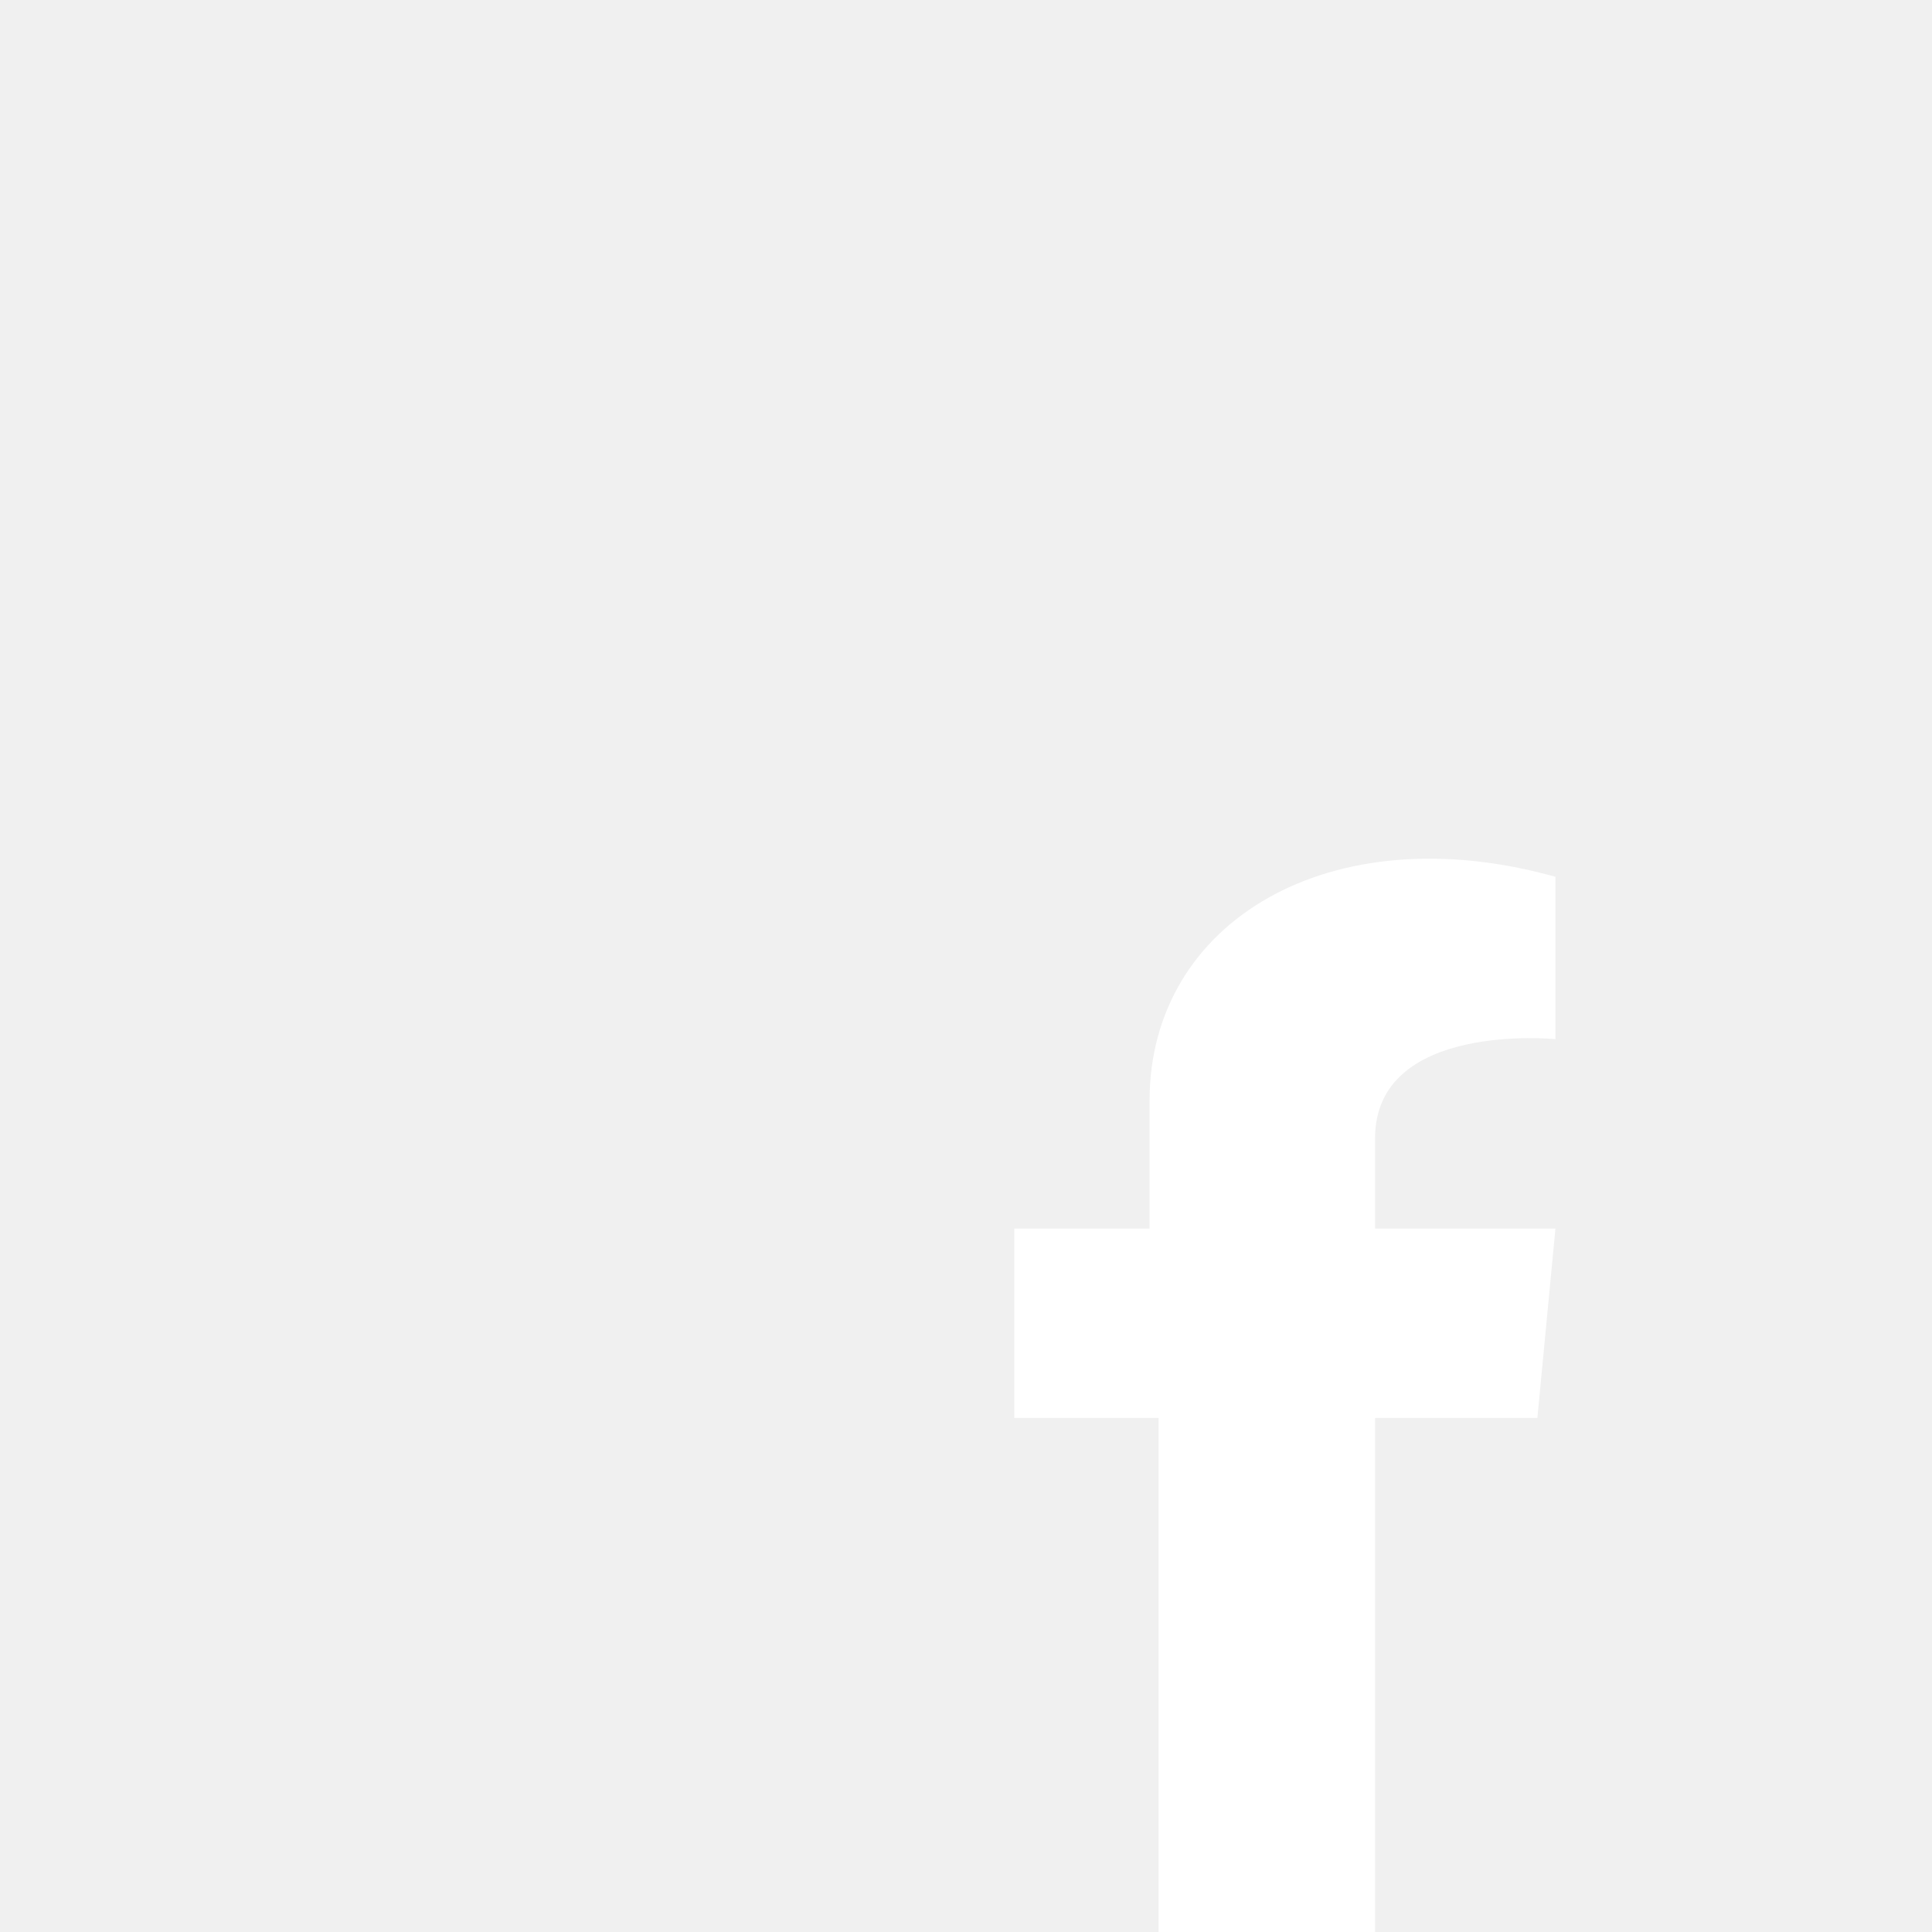 <svg xmlns="http://www.w3.org/2000/svg" viewBox="13055 7862 760 760.001">
  <rect x="13055" y="7862" width="760" height="760.001" fill="#333333" stroke="none"/>
  <defs>
    <style>
      .cls-1 {
        fill: #f0f0f0;
      }

      .cls-2 {
        fill: #fff;
        fill-rule: evenodd;
      }
    </style>
  </defs>
  <g id="fb" transform="translate(11879 7120)">
    <rect id="Rectangle_466" data-name="Rectangle 466" class="cls-1" width="760" height="760" transform="translate(1176 742)"/>
    <path id="Path_300" data-name="Path 300" class="cls-2" d="M0,145.486v74.5H56.764V422.212h85.146V219.989h63.86l7.1-74.5H141.911V110.008c0-46.121,70.955-39.025,70.955-39.025V7.123C124.172-17.712,53.217,24.861,53.217,95.107v50.378Z" transform="translate(1575 1079.789)"/>   
  </g>
</svg>

